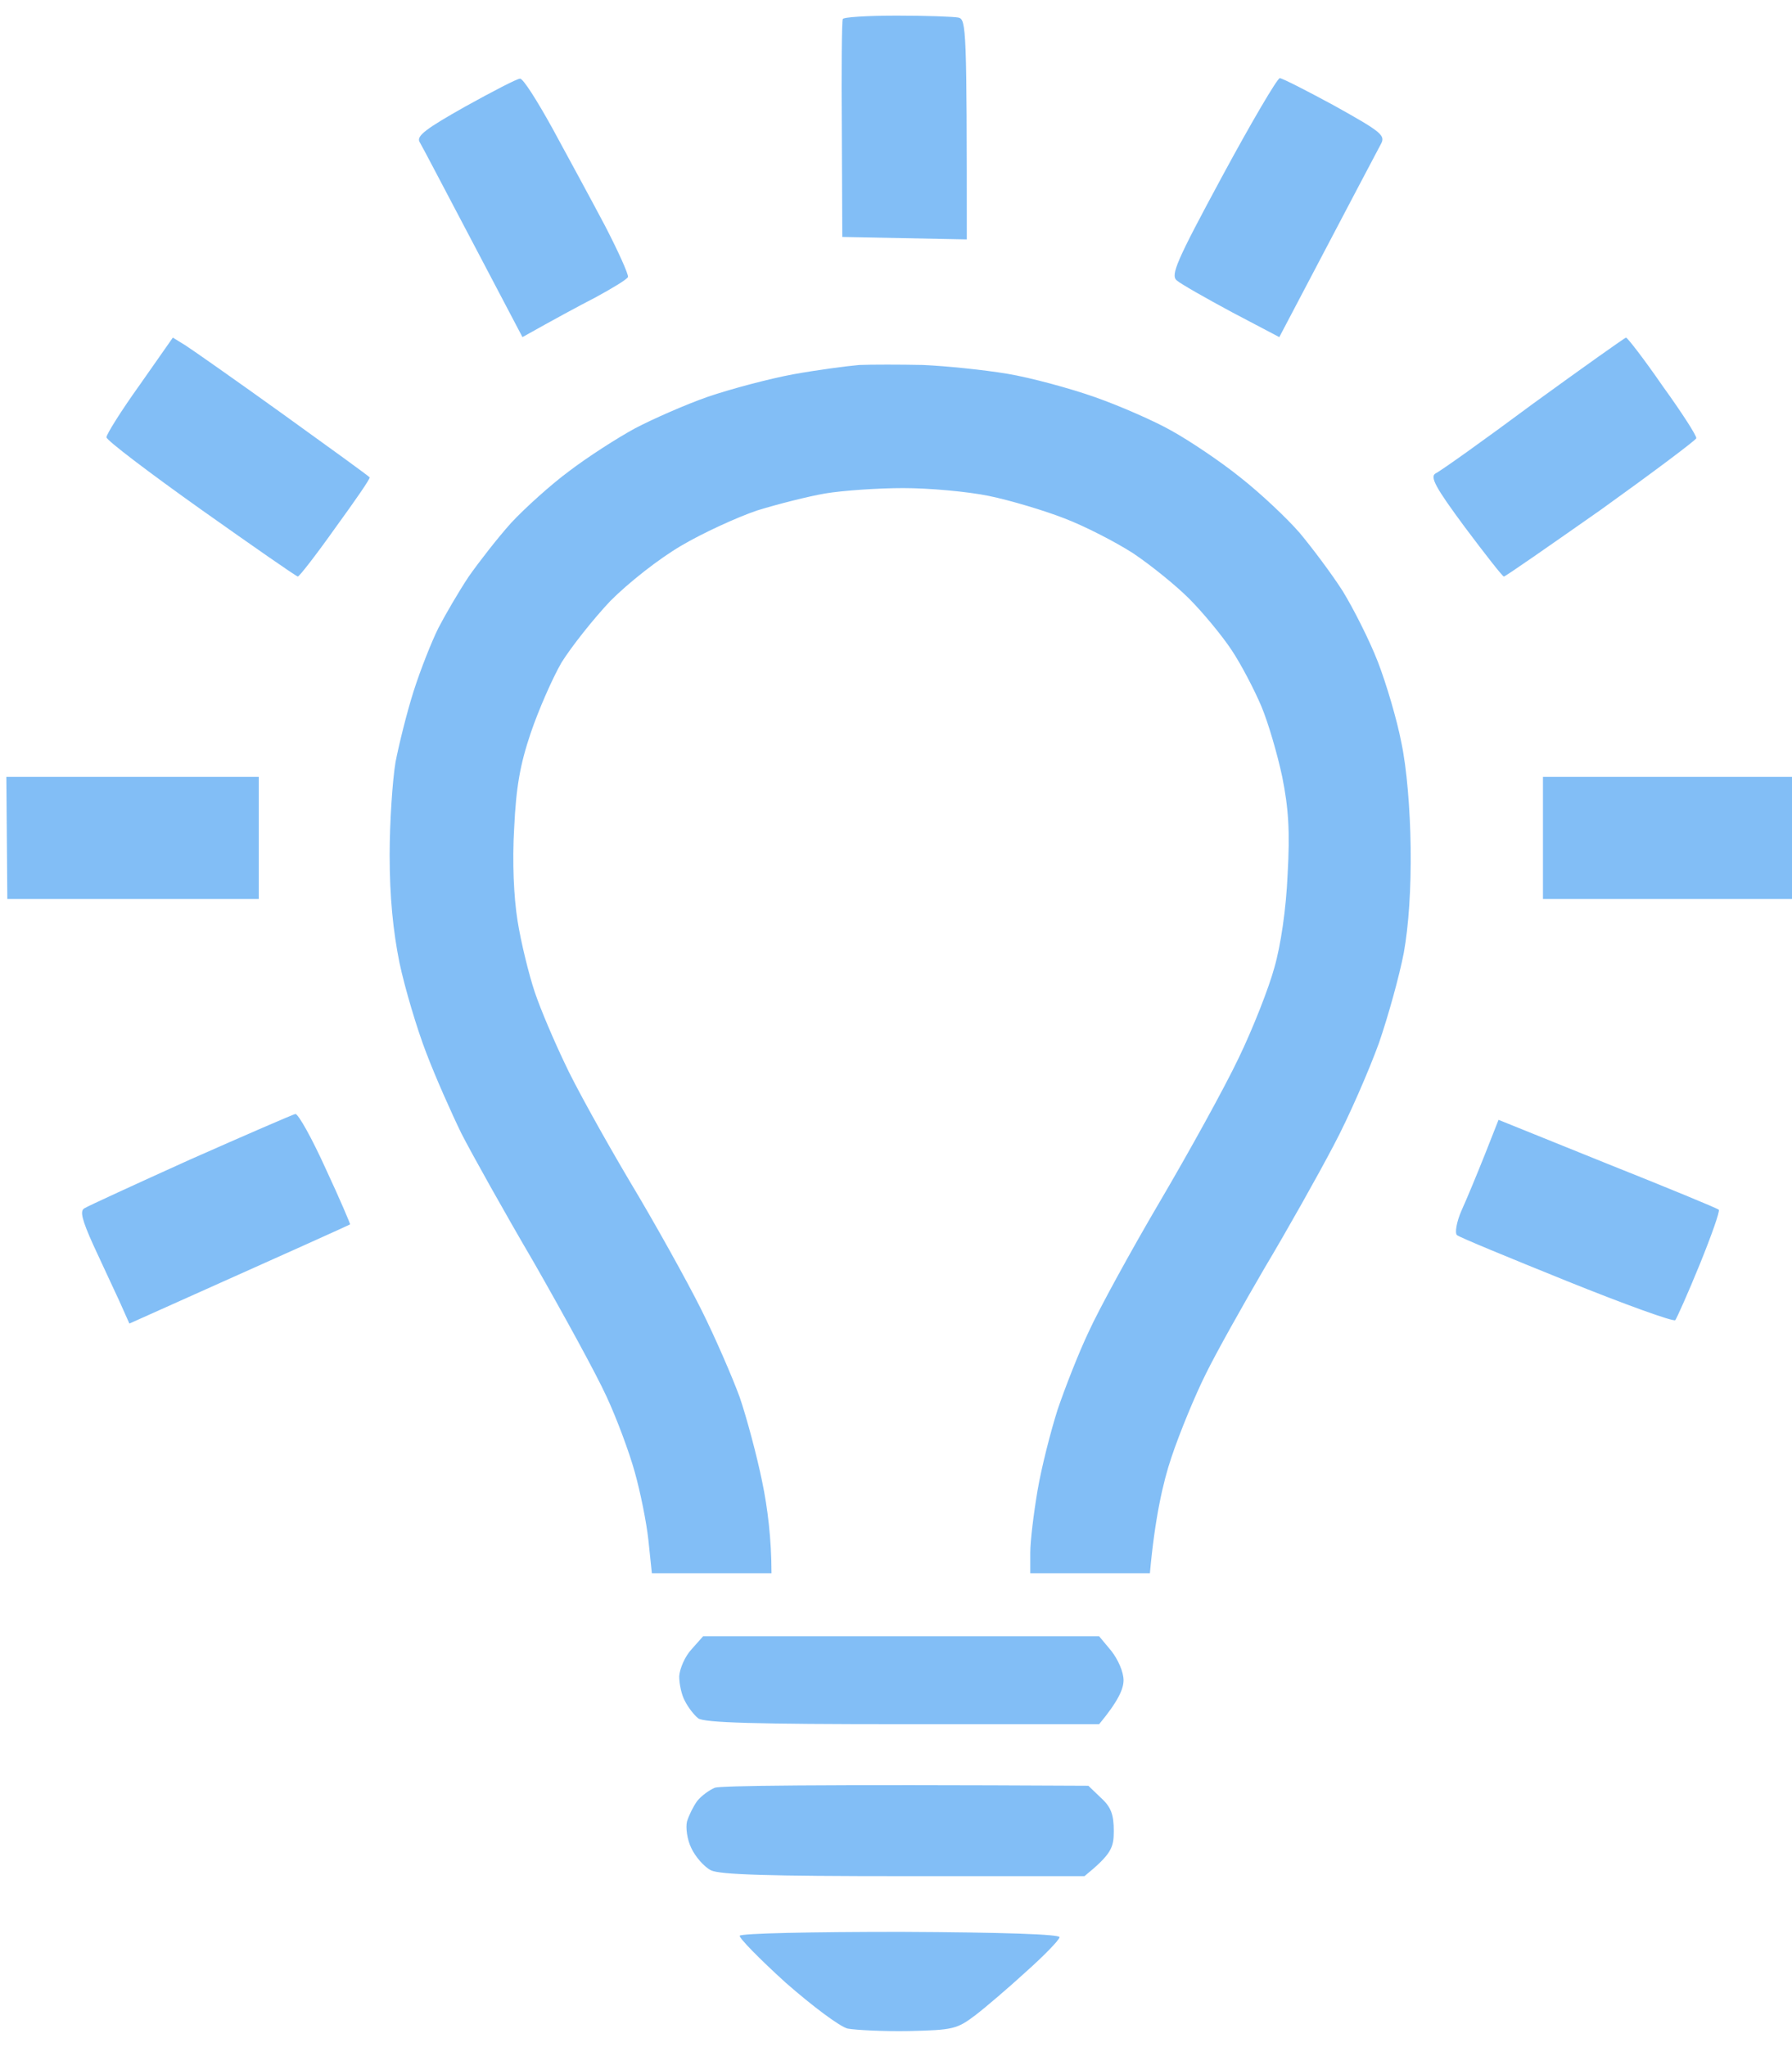 <?xml version="1.0" encoding="UTF-8" standalone="no"?>
<!DOCTYPE svg PUBLIC "-//W3C//DTD SVG 1.1//EN" "http://www.w3.org/Graphics/SVG/1.1/DTD/svg11.dtd">
<svg width="100%" height="100%" viewBox="0 0 367 419" version="1.1" xmlns="http://www.w3.org/2000/svg" xmlns:xlink="http://www.w3.org/1999/xlink" xml:space="preserve" xmlns:serif="http://www.serif.com/" style="fill-rule:evenodd;clip-rule:evenodd;stroke-linejoin:round;stroke-miterlimit:2;">
    <path id="Path-0" serif:id="Path 0" d="M172.6,3.9C172.4,4.2 172.3,14.4 172.4,26.5L172.5,48.5L198,49C198,5.9 197.9,4 196.3,3.6C195.3,3.4 189.6,3.2 183.7,3.2C177.7,3.2 172.7,3.5 172.6,3.9ZM95.3,21.8C87.3,26.3 85.3,27.8 85.9,29C86.4,29.8 91.3,39.2 96.9,49.8L107,69C113.6,65.3 118.4,62.7 121.9,60.9C125.4,59 128.4,57.2 128.6,56.7C128.8,56.3 126.7,51.6 123.9,46.2C121.1,40.9 116.2,31.9 113.1,26.2C110,20.6 107.1,16 106.5,16.1C105.9,16.1 100.9,18.7 95.3,21.8ZM250.3,36.1C240.9,53.5 239.7,56.3 241,57.4C241.8,58.1 246.9,61 252.3,63.9L262,69C277.3,39.9 282.2,30.6 282.8,29.5C283.8,27.7 282.9,27 273.4,21.7C267.7,18.6 262.6,16 262.1,16C261.6,16 256.3,25 250.3,36.1ZM28.6,78.8C24.8,84.1 21.8,88.9 21.8,89.5C21.8,90.1 30.5,96.7 41.2,104.3C51.8,111.8 60.7,118 61,118C61.3,118 64.8,113.5 68.7,108C72.7,102.5 75.9,97.9 75.7,97.7C75.6,97.5 67.6,91.7 58,84.8C48.4,77.9 39.4,71.6 38,70.7L35.4,69.1L28.6,78.8ZM314,82.6C303.9,90.1 294.9,96.5 294,96.9C292.8,97.6 294,99.8 300,107.9C304.2,113.5 307.8,118.1 308,118C308.3,118 317.2,111.8 327.9,104.3C338.5,96.7 347.3,90.1 347.4,89.7C347.5,89.2 344.4,84.4 340.5,79C336.7,73.5 333.3,69.1 333,69.1C332.8,69.1 324.2,75.2 314,82.6ZM176,74.7C173.6,74.9 167.5,75.7 162.5,76.6C157.6,77.5 149.7,79.6 145,81.2C140.4,82.8 133.6,85.8 130,87.7C126.5,89.6 120.4,93.5 116.6,96.4C112.8,99.2 107.5,104 104.7,107C102,110 98.1,115 96,118C94,121 91.2,125.8 89.8,128.5C88.4,131.3 86.1,137.1 84.7,141.5C83.3,145.9 81.7,152.4 81,156C80.4,159.6 79.8,168.1 79.8,175C79.8,183.6 80.5,190.5 81.8,197C82.9,202.2 85.4,210.6 87.3,215.5C89.2,220.5 92.5,227.9 94.5,232C96.6,236.1 103.3,248.1 109.4,258.5C115.4,269 122.1,281.2 124.2,285.8C126.3,290.3 128.9,297.3 130,301.3C131.1,305.2 132.4,311.5 132.8,315.3L133.5,322L158,322C158,315 157.2,308.6 156.1,303.3C155,297.9 152.9,290.1 151.5,286C150,281.9 146.5,273.8 143.6,268C140.7,262.2 134.1,250.3 128.8,241.5C123.6,232.7 117.6,221.9 115.6,217.5C113.5,213.1 110.7,206.6 109.5,203C108.3,199.4 106.7,192.9 106,188.5C105.2,183.5 104.9,176.3 105.3,169.5C105.7,161.1 106.5,156.5 108.7,150C110.3,145.3 113.1,138.9 115,135.6C117,132.4 121.5,126.7 125,123C128.8,119.2 134.9,114.4 139.5,111.7C143.9,109.1 150.9,105.9 155,104.5C159.2,103.2 165.5,101.6 169,101C172.6,100.4 179.8,99.9 185,99.9C190.3,99.9 198.1,100.6 202.5,101.5C206.9,102.4 213.9,104.5 218,106.1C222.2,107.7 228.4,110.9 232,113.2C235.6,115.6 240.8,119.8 243.5,122.5C246.3,125.3 250.2,130 252.2,133C254.2,136 256.9,141.2 258.3,144.5C259.7,147.8 261.6,154.3 262.6,159C263.9,165.5 264.2,170.2 263.7,179C263.4,186 262.3,193.5 261,198C259.9,202.1 256.6,210.5 253.7,216.5C250.8,222.6 243.5,235.8 237.5,246C231.5,256.2 225,268.1 223,272.5C220.9,276.9 218.1,284.1 216.6,288.5C215.2,292.9 213.3,300.3 212.5,305C211.7,309.7 211,315.4 211,317.8L211,322L235.5,322C236.5,310.8 238.2,303.3 239.9,298.3C241.6,293.2 244.8,285.5 246.9,281.3C249,277 254.5,267.2 259,259.5C263.6,251.8 269.9,240.6 273.1,234.5C276.3,228.5 280.4,219 282.4,213.5C284.3,208 286.6,199.7 287.5,195C288.5,189.4 289,182 288.9,173.5C288.8,165.6 288.1,157.2 287,152C286.1,147.3 283.9,139.9 282.2,135.5C280.5,131.1 277.2,124.6 275,121C272.7,117.4 268.7,112.1 266.2,109.1C263.6,106.1 258.2,101 254,97.7C249.9,94.4 243.6,90.2 240,88.2C236.5,86.2 229.4,83.1 224.3,81.3C219.2,79.5 211.1,77.3 206.3,76.5C201.5,75.7 193.7,74.9 189,74.7C184.4,74.6 178.5,74.6 176,74.7ZM1.3,159L1.5,184L53,184L53,159L1.3,159ZM316,159L316,184L367.5,184L367.7,159L316,159ZM39,237.3C27.7,242.4 17.9,246.9 17.3,247.3C16.3,247.8 16.8,249.7 19.1,254.8C20.8,258.5 23.2,263.6 24.4,266.2L26.5,270.9C61.4,255.3 71.6,250.7 71.7,250.6C71.8,250.6 69.6,245.4 66.7,239.2C63.9,233 61.1,228 60.5,228C60,228.1 50.3,232.3 39,237.3ZM304.1,236.3C302.5,240.3 300.4,245.4 299.3,247.8C298.3,250.1 297.9,252.4 298.4,252.8C298.8,253.2 309,257.4 320.9,262.2C332.8,267 342.8,270.6 343.1,270.2C343.4,269.8 345.7,264.7 348.1,258.8C350.5,252.9 352.3,247.8 352,247.6C351.7,247.3 341.5,243.1 329.2,238.2L306.9,229.2L304.1,236.3ZM141.6,337.6C140.3,339 139.2,341.5 139.1,343.1C139.1,344.7 139.6,347 140.3,348.2C140.9,349.4 142.1,351 143,351.7C144.2,352.6 154.8,352.9 184.8,352.9L225.1,352.9C229,348.2 230.1,345.7 230.1,343.9C230.1,342.2 229,339.7 227.6,337.9L225.1,334.9L144,334.9L141.6,337.6ZM146.4,365.9C145.2,366.4 143.6,367.6 142.8,368.6C142,369.7 141.1,371.5 140.7,372.8C140.4,374 140.7,376.5 141.6,378.3C142.4,380 144.2,382.1 145.6,382.8C147.4,383.7 157.5,384 185.1,384L222.1,384C227.6,379.5 228.1,378.2 228.1,374.8C228.1,371.5 227.6,369.9 225.5,368L222.9,365.5C165.3,365.2 147.6,365.5 146.4,365.9ZM151.5,396.2C151.3,396.6 155.5,400.9 160.9,405.8C166.5,410.7 172,414.8 173.6,415.2C175.3,415.5 180.9,415.8 186.2,415.7C195.1,415.5 196,415.3 199.7,412.5C201.8,410.9 206.6,406.8 210.2,403.5C213.9,400.2 216.9,397.1 217,396.5C217.1,395.9 205.6,395.5 184.5,395.4C166.5,395.4 151.7,395.7 151.5,396.2Z" style="fill:rgb(6,126,239);fill-opacity:0.5;fill-rule:nonzero;"/>
</svg>
